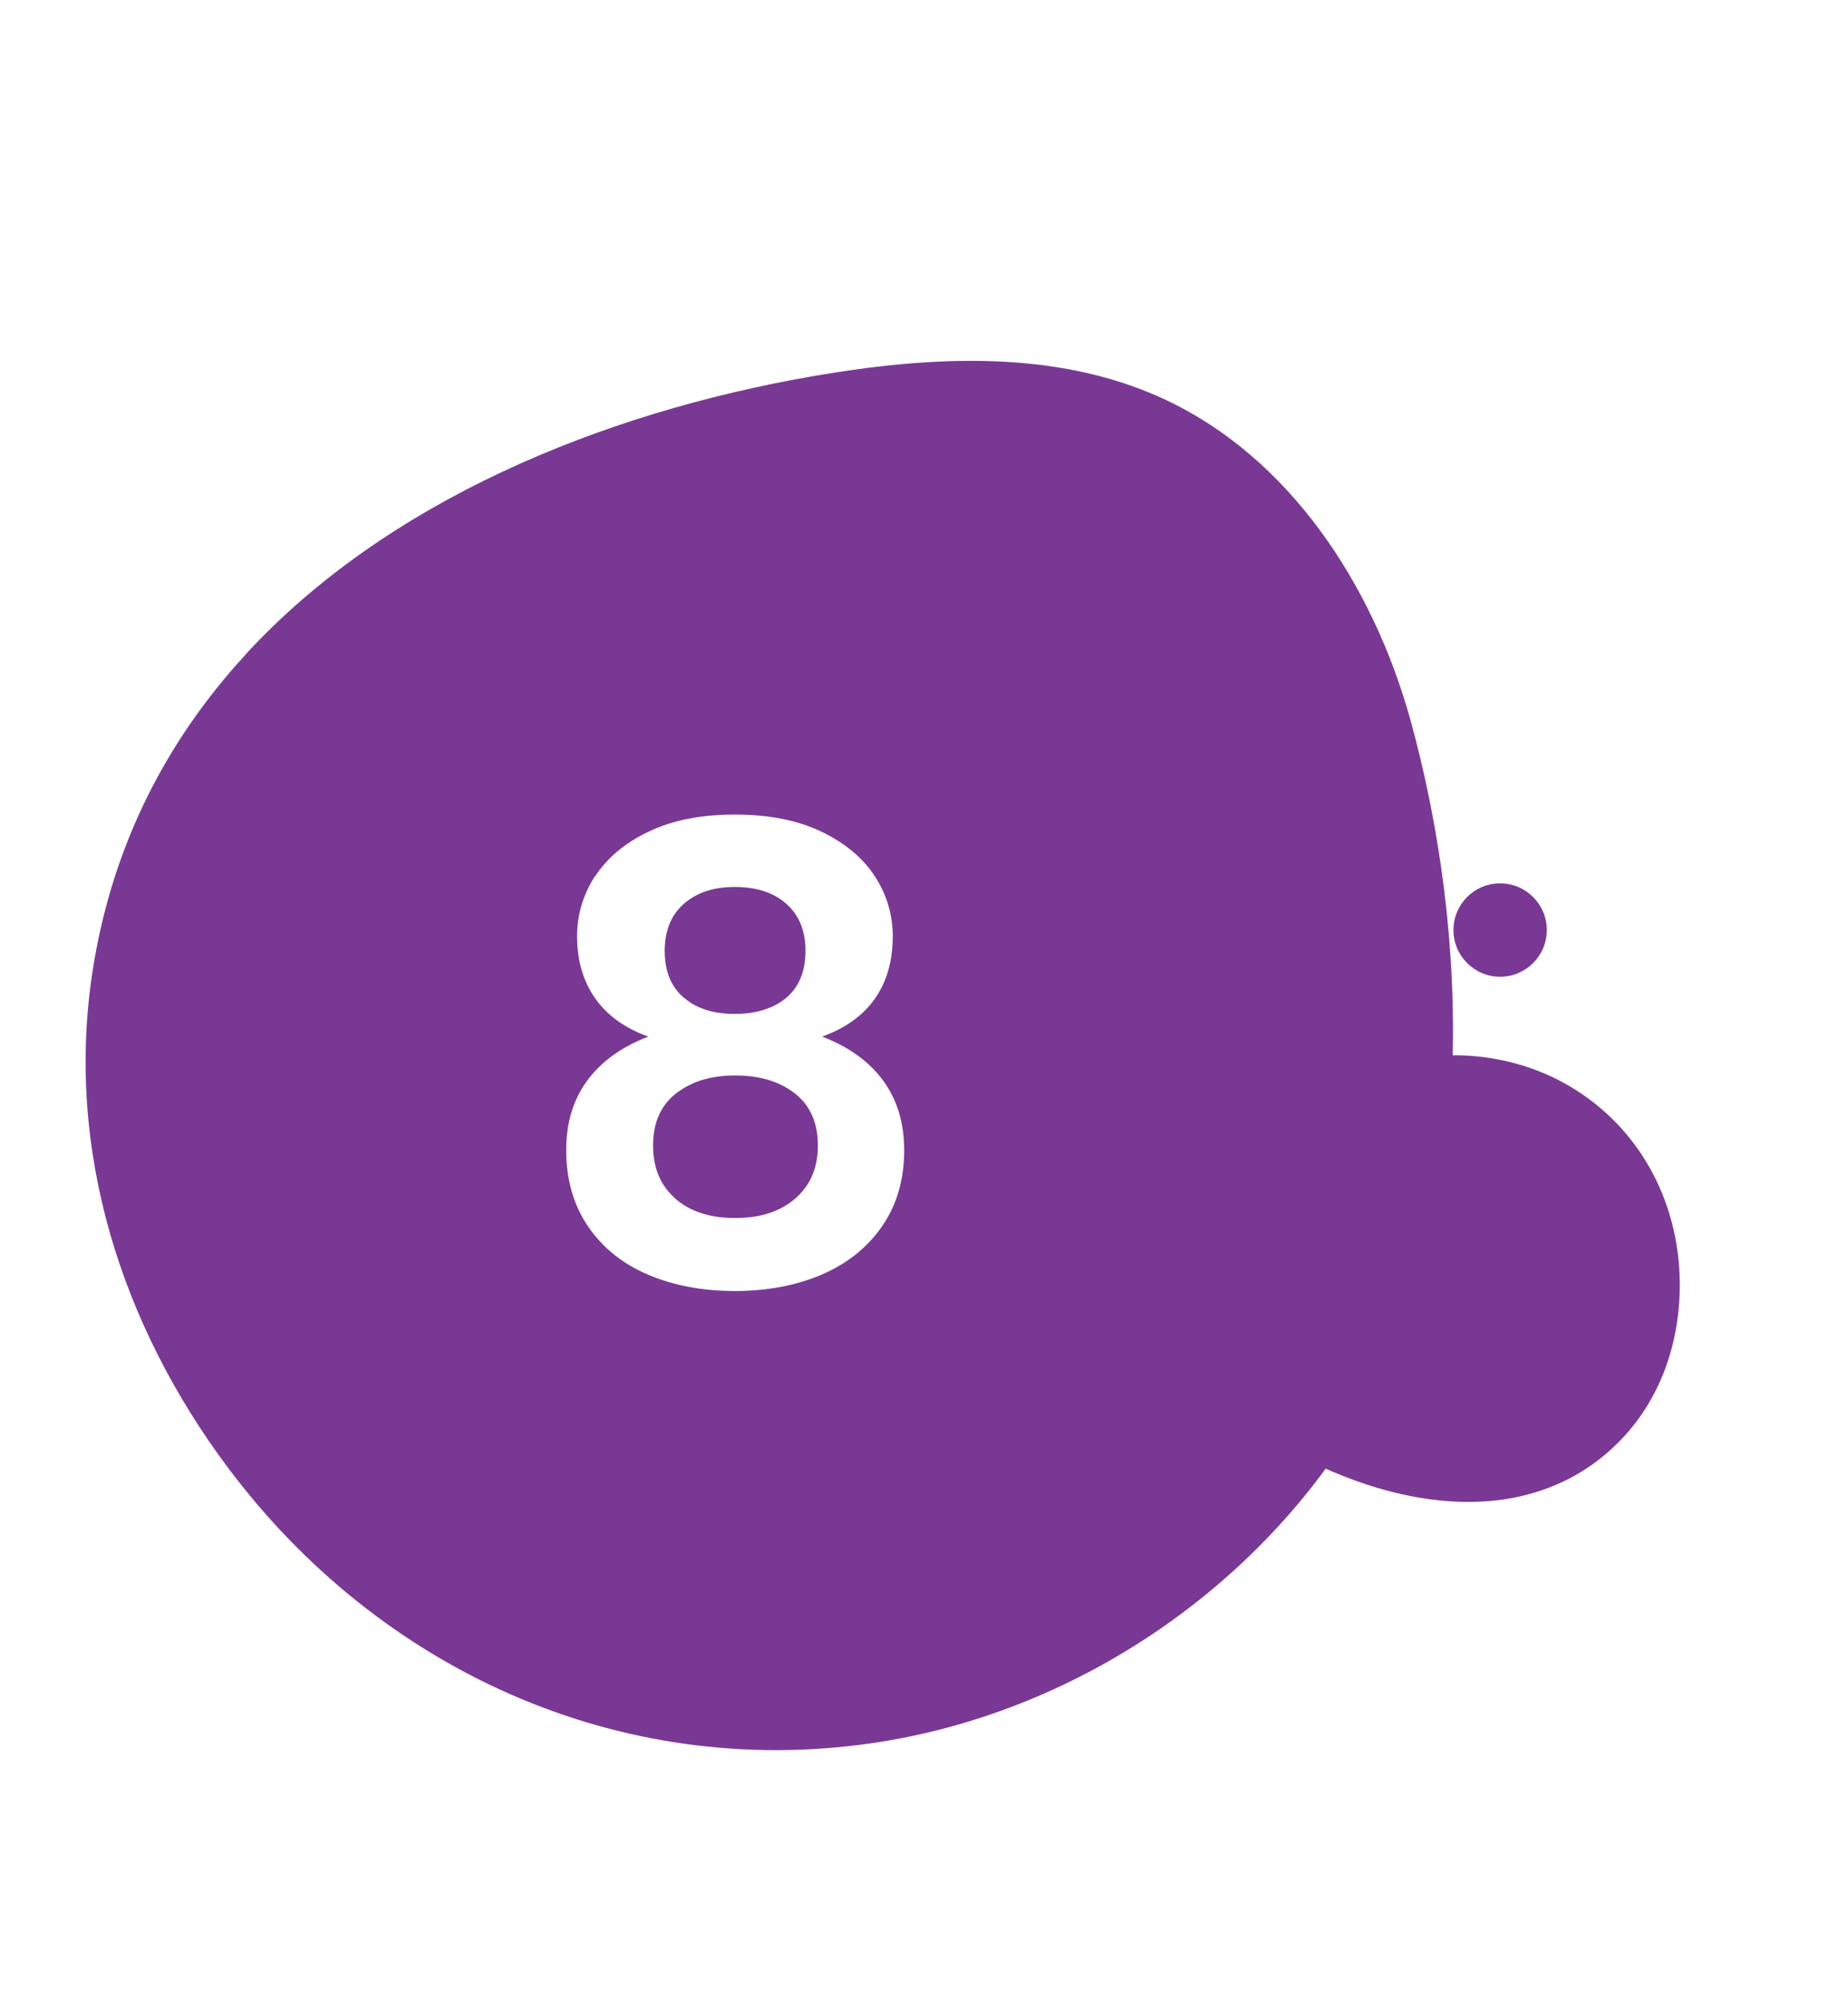 <?xml version="1.0" encoding="UTF-8"?>
<svg xmlns="http://www.w3.org/2000/svg" xmlns:xlink="http://www.w3.org/1999/xlink" width="97" height="105" viewBox="0 0 97 105">
  <defs>
    <style>.cls-1,.cls-2{fill:#fff;}.cls-3{fill:#7a3895;mix-blend-mode:multiply;}.cls-2{filter:url(#drop-shadow-1);}.cls-4{fill:none;isolation:isolate;}</style>
    <filter id="drop-shadow-1">
      <feOffset dx=".85" dy="1.7"></feOffset>
      <feGaussianBlur result="blur" stdDeviation="3.41"></feGaussianBlur>
      <feFlood flood-color="#606060" flood-opacity=".5"></feFlood>
      <feComposite in2="blur" operator="in"></feComposite>
      <feComposite in="SourceGraphic"></feComposite>
    </filter>
  </defs>
  <g class="cls-4">
    <g id="Calque_2">
      <g id="OBJECTS">
        <path class="cls-2" d="m72.68,84.33c-6.79,5.3-15.7,7.73-24.33,7.23-12.35-.72-24.21-7.38-31.24-17.56-9.49-13.74-9.55-31.4.44-44.65,9.34-12.39,24.87-19.68,40.2-20.58,3.79-.22,7.71-.04,11.18,1.5,8.44,3.72,7.81,13.35,6.89,21.13-.77,6.48,2.56,8.35,5.33,13.7,2.45,4.73,3.72,10.08,3.56,15.4-.24,8.39-4.02,16.63-10.22,22.29-.59.53-1.19,1.05-1.81,1.53Z"></path>
        <path class="cls-3" d="m12.87,34.36c7.42-8.08,18.73-12.7,29.79-14.62,6.12-1.06,12.67-1.43,18.33,1.15,6.67,3.04,11.06,9.78,13.03,16.84,3.14,11.32,3.56,25.99-2.48,36.35-5.41,9.27-15.19,15.86-25.81,17.39-13.28,1.91-25.85-3.9-33.75-14.44-5.62-7.5-8.57-16.7-7.12-26.08,1.03-6.66,3.93-12.14,8.01-16.58Z"></path>
        <path class="cls-3" d="m79.49,78.58c-3.59.7-7.53-.3-10.88-1.98-1.85-.93-3.68-2.13-4.68-3.94-1.19-2.13-1.03-4.81-.16-7.09,1.4-3.65,4.19-7.67,7.86-9.25,3.28-1.41,7.21-1.24,10.36.45,3.94,2.12,6.15,6.16,6.18,10.55.02,3.12-1.01,6.17-3.26,8.4-1.59,1.58-3.46,2.47-5.43,2.86Z"></path>
        <circle class="cls-3" cx="78.74" cy="48.8" r="2.45"></circle>
        <path class="cls-1" d="m31.24,45.98c.63-.97,1.57-1.76,2.82-2.35,1.25-.6,2.75-.89,4.52-.89s3.28.3,4.52.89c1.25.6,2.19,1.38,2.82,2.35.63.97.94,2.02.94,3.15,0,1.28-.31,2.37-.93,3.26s-1.55,1.56-2.78,2c1.39.53,2.46,1.3,3.2,2.3.74,1.01,1.11,2.23,1.11,3.66,0,1.55-.39,2.88-1.16,3.99-.77,1.12-1.83,1.96-3.17,2.54-1.34.57-2.86.86-4.56.86s-3.22-.29-4.56-.86c-1.34-.57-2.39-1.42-3.15-2.54-.76-1.12-1.14-2.45-1.14-3.99,0-1.44.37-2.66,1.11-3.66.74-1,1.81-1.77,3.2-2.3-1.24-.44-2.17-1.12-2.8-2.02-.63-.91-.94-1.99-.94-3.25,0-1.13.32-2.18.94-3.15Zm4.19,16.9c.77.68,1.82,1.03,3.15,1.03s2.38-.34,3.17-1.03,1.18-1.61,1.18-2.78-.4-2.1-1.21-2.73c-.81-.63-1.85-.94-3.13-.94s-2.29.31-3.1.94c-.81.63-1.21,1.54-1.21,2.73s.39,2.1,1.16,2.78Zm.46-10.54c.66.58,1.56.86,2.68.86s2.05-.29,2.72-.86c.66-.57.99-1.39.99-2.45s-.34-1.88-1.01-2.47c-.67-.59-1.57-.88-2.7-.88s-1.99.29-2.67.88c-.67.58-1.01,1.41-1.01,2.47s.33,1.88.99,2.45Z"></path>
      </g>
    </g>
  </g>
</svg>

